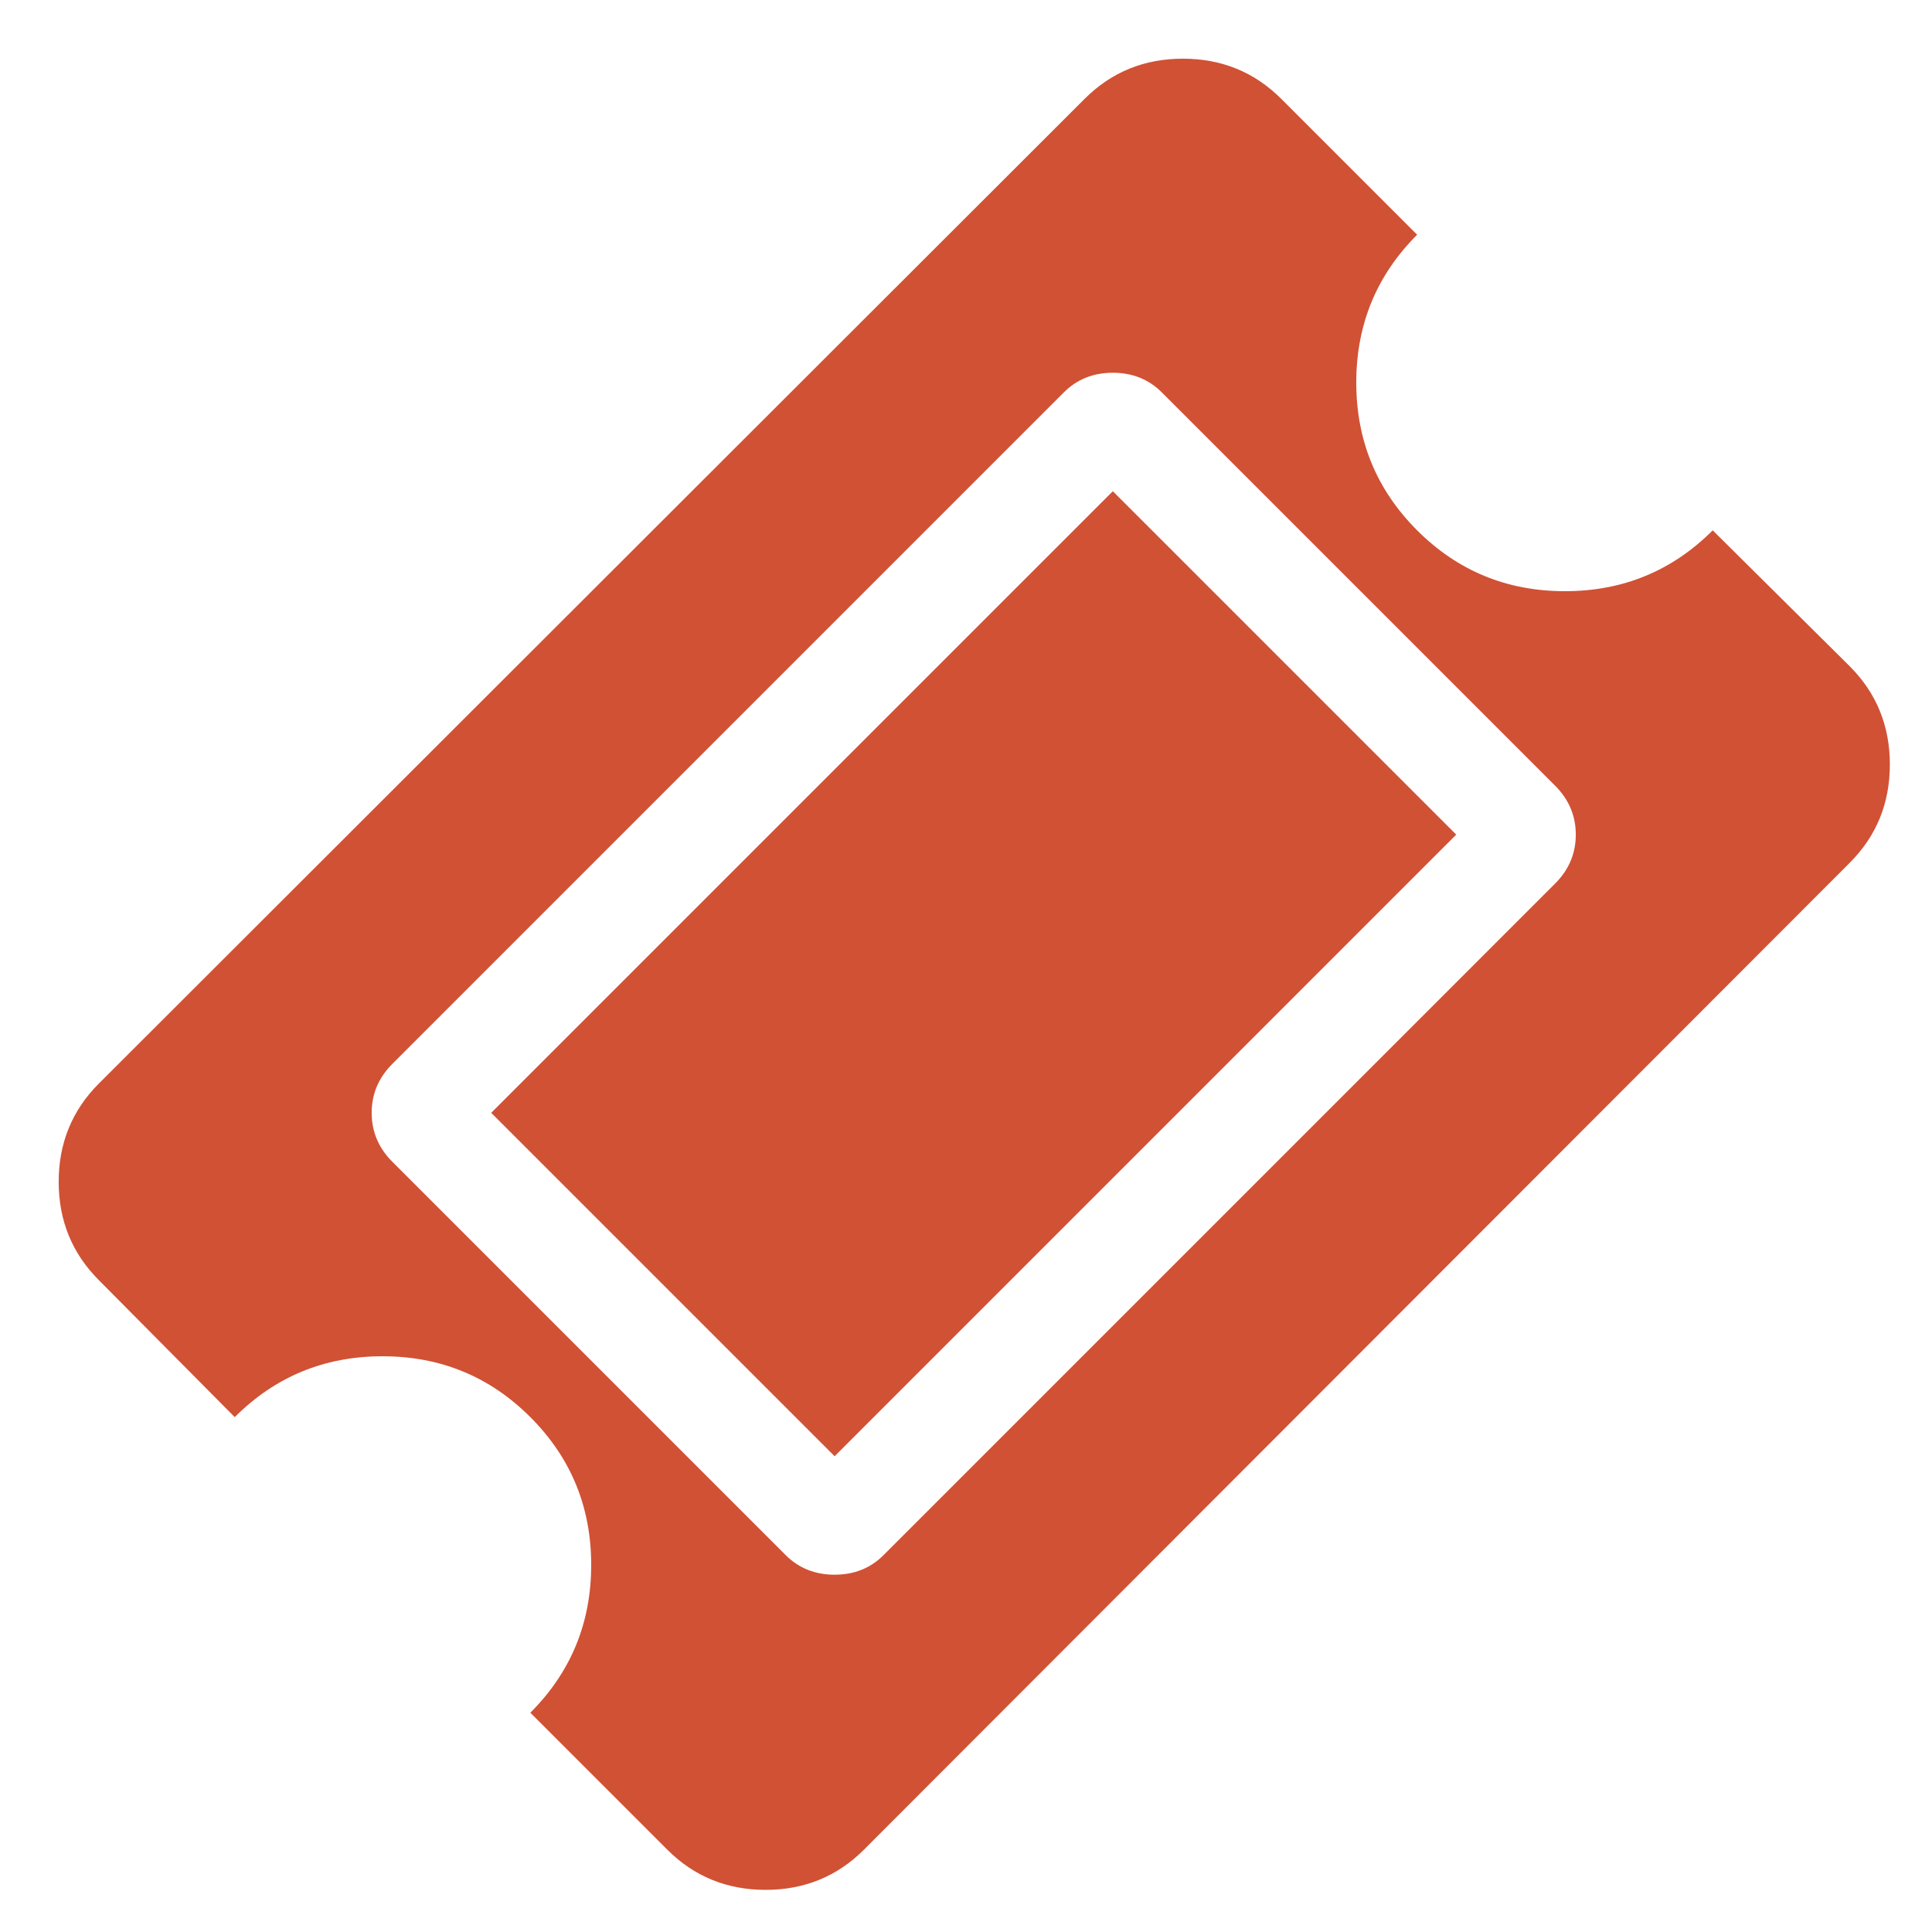 <svg style="fill-rule:evenodd;clip-rule:evenodd;stroke-linejoin:round;stroke-miterlimit:2;" xml:space="preserve" xmlns:xlink="http://www.w3.org/1999/xlink" xmlns="http://www.w3.org/2000/svg" version="1.1" viewBox="0 0 80 80" height="100%" width="100%">
    <g transform="matrix(0.045,0,0,0.045,0,0)">
        <path style="fill:rgb(209,81,52);fill-rule:nonzero;" d="M1024,452L1340,768L768,1340L452,1024L1024,452ZM813,1431L1431,813C1443.67,800.333 1450,785.333 1450,768C1450,750.667 1443.67,735.667 1431,723L1069,361C1057,349 1042,343 1024,343C1006,343 991,349 979,361L361,979C348.333,991.667 342,1006.67 342,1024C342,1041.33 348.333,1056.33 361,1069L723,1431C735,1443 750,1449 768,1449C786,1449 801,1443 813,1431ZM1702,794L795,1702C770.333,1726.67 740.167,1739 704.5,1739C668.833,1739 638.667,1726.67 614,1702L488,1576C525.333,1538.67 544,1493.33 544,1440C544,1386.67 525.333,1341.33 488,1304C450.667,1266.67 405.333,1248 352,1248C298.667,1248 253.333,1266.67 216,1304L91,1178C66.333,1153.33 54,1123.17 54,1087.5C54,1051.83 66.333,1021.67 91,997L998,91C1022.67,66.333 1052.83,54 1088.5,54C1124.17,54 1154.33,66.333 1179,91L1304,216C1266.67,253.333 1248,298.667 1248,352C1248,405.333 1266.67,450.667 1304,488C1341.33,525.333 1386.67,544 1440,544C1493.33,544 1538.67,525.333 1576,488L1702,613C1726.67,637.667 1739,667.833 1739,703.5C1739,739.167 1726.67,769.333 1702,794Z"></path>
    </g>
</svg>

